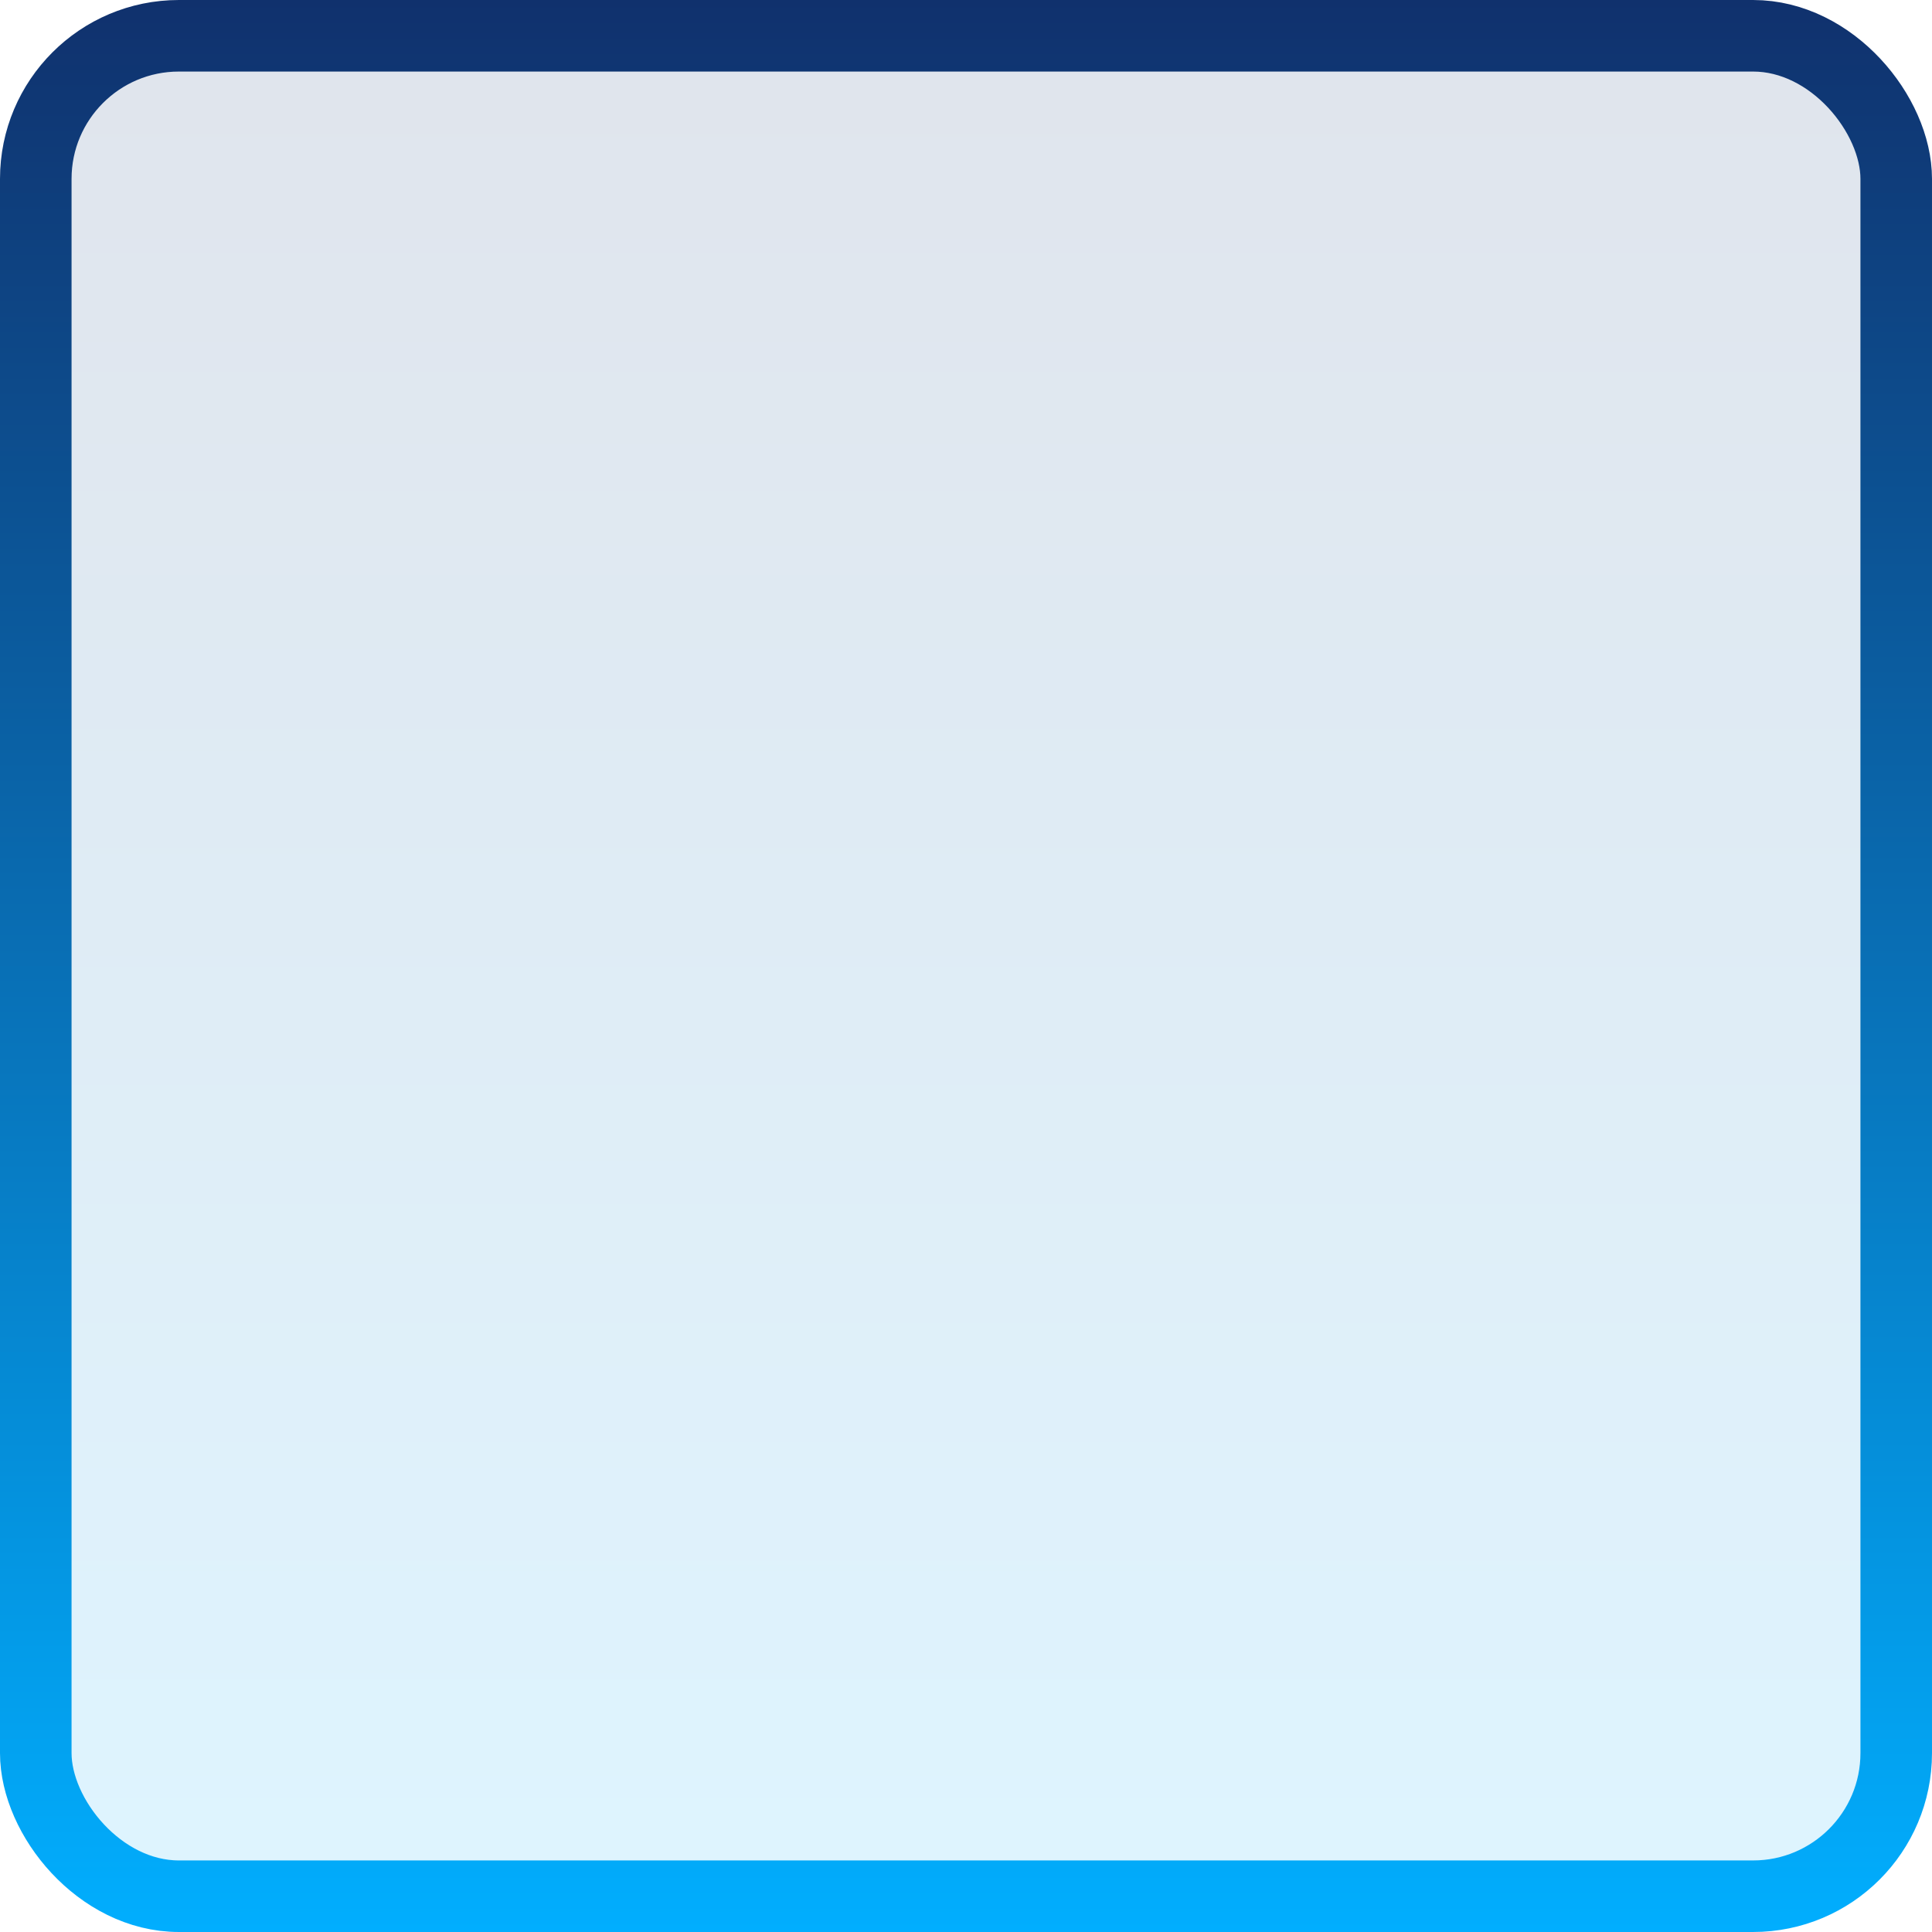 <?xml version="1.0" encoding="UTF-8"?> <svg xmlns="http://www.w3.org/2000/svg" width="54" height="54" viewBox="0 0 54 54" fill="none"><rect x="1" y="1" width="52" height="52" rx="4" fill="url(#paint0_linear_187_4)" fill-opacity="0.13" stroke="url(#paint1_linear_187_4)" stroke-width="2"></rect><defs><linearGradient id="paint0_linear_187_4" x1="27" y1="0" x2="27" y2="54" gradientUnits="userSpaceOnUse"><stop stop-color="#10316D"></stop><stop offset="1" stop-color="#01AEFE"></stop></linearGradient><linearGradient id="paint1_linear_187_4" x1="27" y1="0" x2="27" y2="54" gradientUnits="userSpaceOnUse"><stop stop-color="#10316D"></stop><stop offset="1" stop-color="#01AEFE"></stop></linearGradient></defs></svg> 